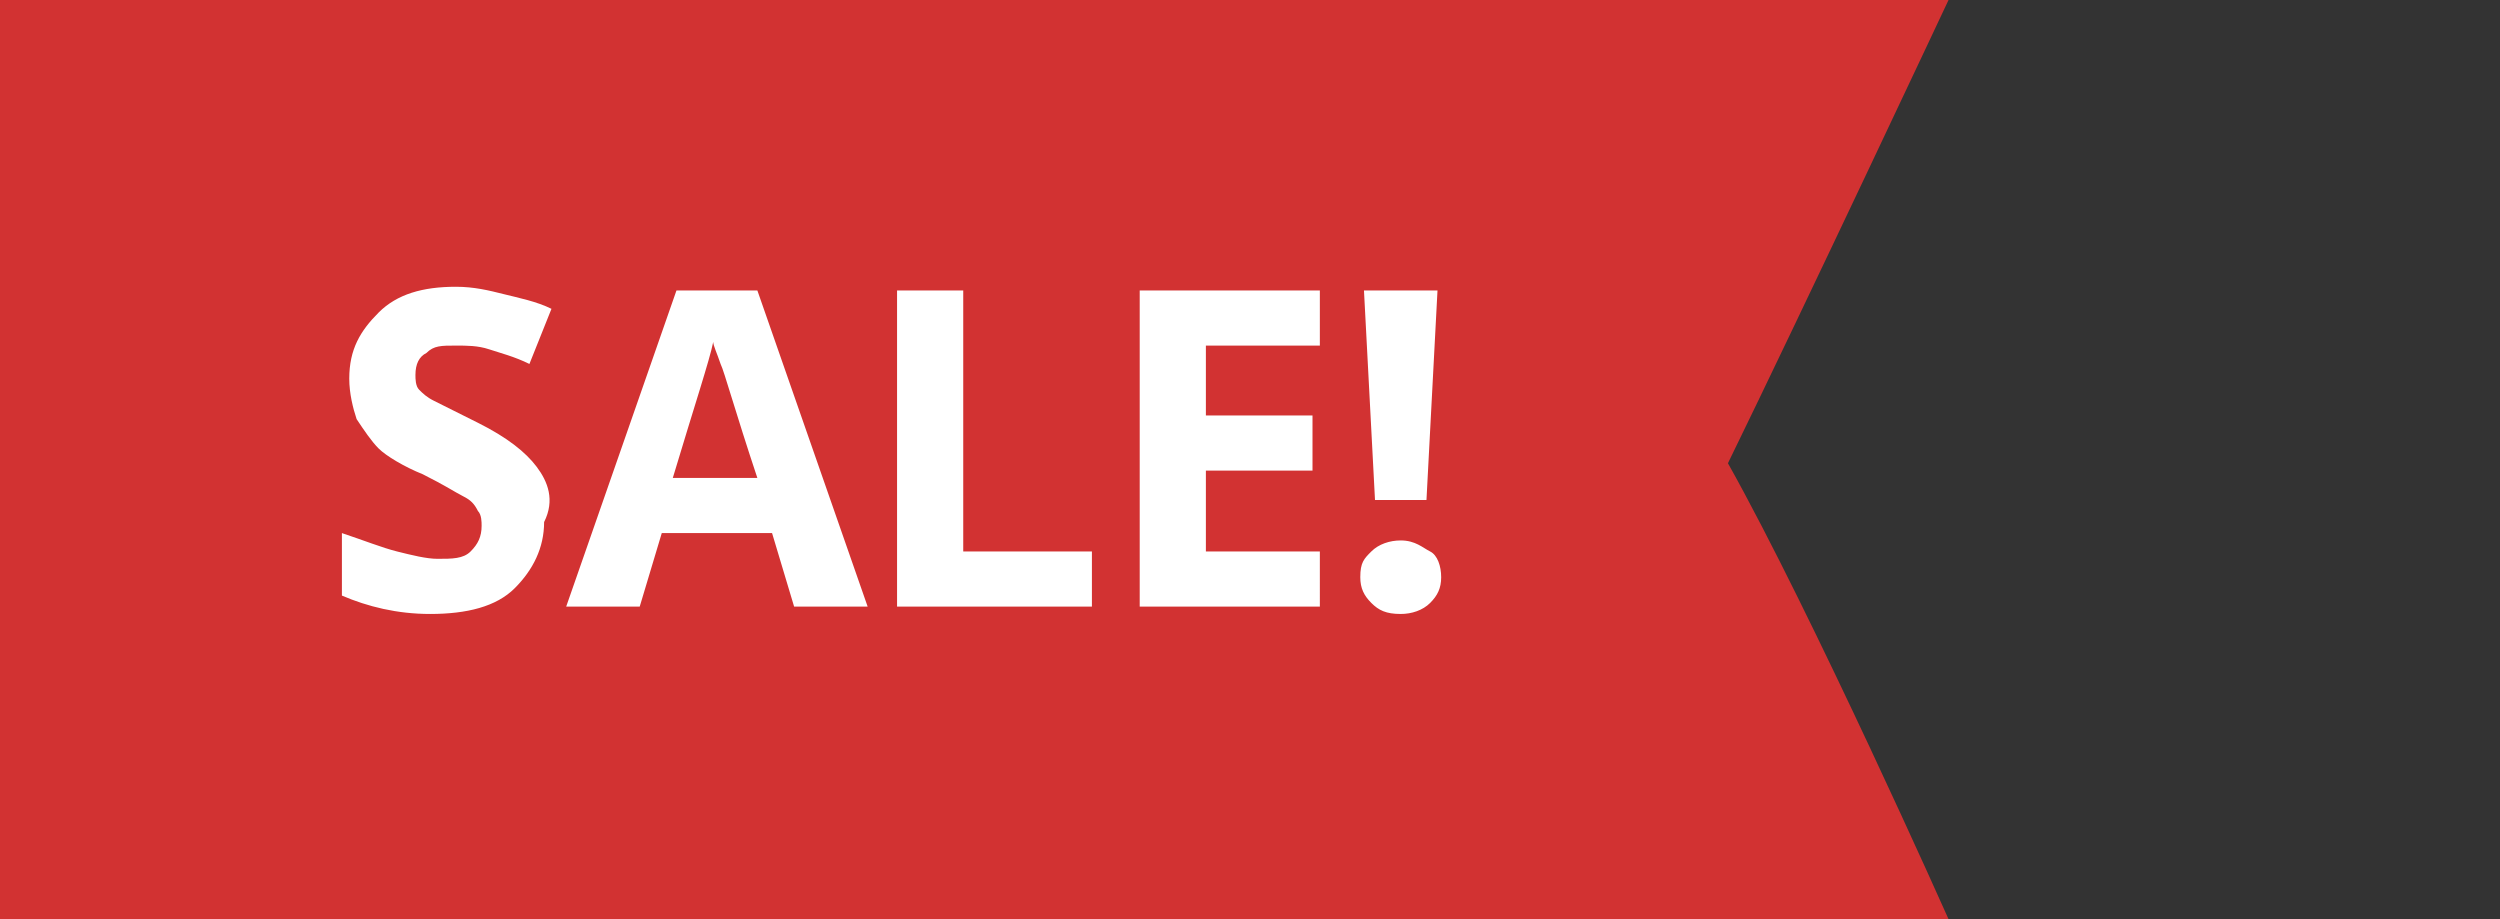 <?xml version="1.0" encoding="utf-8"?>
<!-- Generator: Adobe Illustrator 24.1.1, SVG Export Plug-In . SVG Version: 6.00 Build 0)  -->
<svg version="1.1" id="Layer_1" xmlns="http://www.w3.org/2000/svg" xmlns:xlink="http://www.w3.org/1999/xlink" x="0px" y="0px"
	 viewBox="0 0 68 25" style="enable-background:new 0 0 68 25;" xml:space="preserve">
<rect x="0" y="0" width="68" height="25" fill="#333333" stroke="none"/>
<style type="text/css">
	.st0{fill:none;}
	.st1{fill:#D23232;}
	.st2{fill:#FFFFFF;}
</style>
<g>
	<rect id="canvas_background" x="-1" y="-1" class="st0" width="70" height="27"/>
</g>
<g>
	<path id="trazo" class="st1" d="M0,0h53c0,0-3.9,8.3-6,12.6c2.3,4.1,6,12.4,6,12.4H0V0z"/>
	<path id="txt_1_" class="st2" d="M14.6,12.7c-0.3-0.4-0.8-0.8-1.6-1.2c-0.6-0.3-1-0.5-1.2-0.6s-0.3-0.2-0.4-0.3s-0.1-0.3-0.1-0.4
		c0-0.3,0.1-0.5,0.3-0.6c0.2-0.2,0.4-0.2,0.8-0.2c0.3,0,0.6,0,0.9,0.1s0.7,0.2,1.1,0.4L15,8.4c-0.4-0.2-0.9-0.3-1.3-0.4
		c-0.4-0.1-0.8-0.2-1.3-0.2c-0.9,0-1.6,0.2-2.1,0.7s-0.8,1-0.8,1.8c0,0.4,0.1,0.8,0.2,1.1c0.2,0.3,0.4,0.6,0.6,0.8s0.7,0.5,1.2,0.7
		c0.6,0.3,0.9,0.5,1.1,0.6c0.2,0.1,0.3,0.2,0.4,0.4c0.1,0.1,0.1,0.3,0.1,0.4c0,0.3-0.1,0.5-0.3,0.7s-0.5,0.2-0.9,0.2
		c-0.3,0-0.7-0.1-1.1-0.2s-0.9-0.3-1.5-0.5v1.7c0.7,0.3,1.5,0.5,2.4,0.5c1,0,1.8-0.2,2.3-0.7s0.8-1.1,0.8-1.8
		C15.1,13.6,14.9,13.1,14.6,12.7z M23.6,16.5l-3-8.6h-2.2l-3,8.6h2l0.6-2h3l0.6,2H23.6z M18.3,13c0.6-2,1-3.2,1.1-3.7
		c0,0.1,0.1,0.3,0.2,0.6c0.1,0.2,0.4,1.3,1,3.1H18.3L18.3,13z M29.7,16.5V15h-3.5V7.9h-1.8v8.6H29.7z M35.9,15h-3.1v-2.2h2.9v-1.5
		h-2.9V9.4h3.1V7.9H31v8.6h4.9V15z M39.1,7.9h-2l0.3,5.7h1.4L39.1,7.9z M37.3,16.4c0.2,0.2,0.4,0.3,0.8,0.3c0.3,0,0.6-0.1,0.8-0.3
		c0.2-0.2,0.3-0.4,0.3-0.7s-0.1-0.6-0.3-0.7s-0.4-0.3-0.8-0.3c-0.3,0-0.6,0.1-0.8,0.3S37,15.3,37,15.7C37,16,37.1,16.2,37.3,16.4z"
		/>
</g>
</svg>
